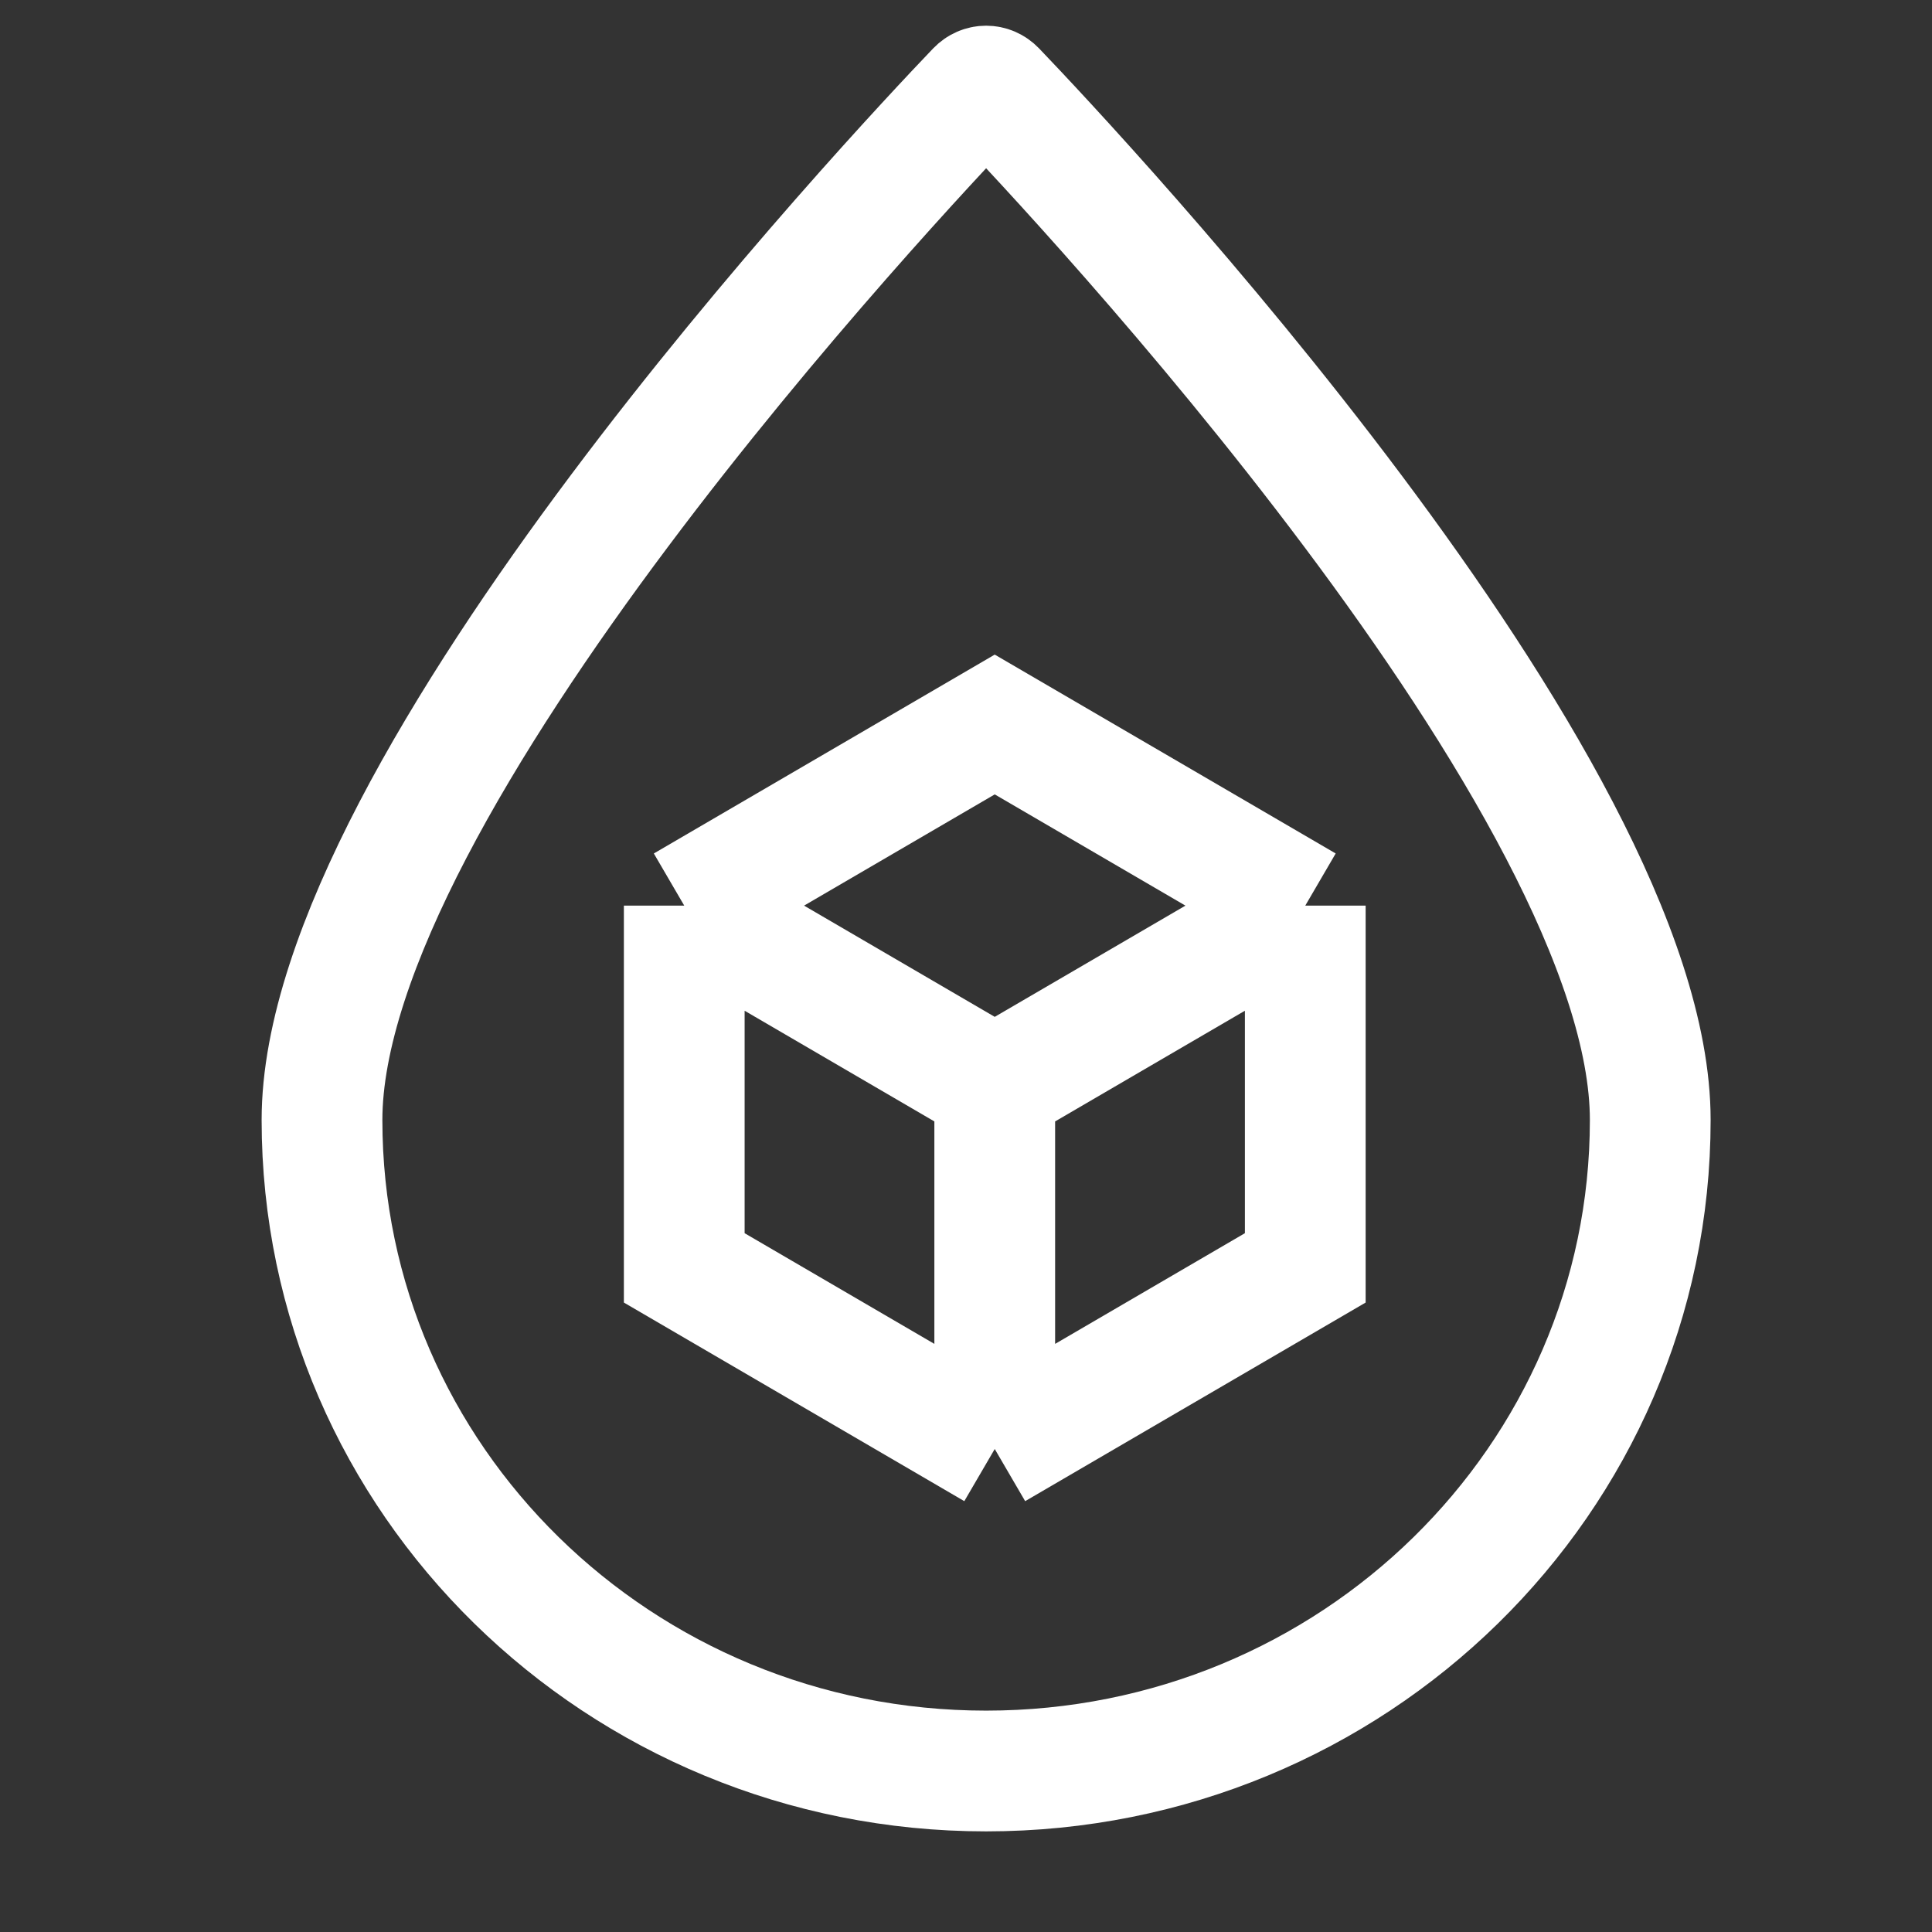 <svg width="48" height="48" viewBox="0 0 48 48" fill="none" xmlns="http://www.w3.org/2000/svg">
<rect x="0" y="0" width="48" height="48" fill="#333333" stroke="none"/>
<path d="M17 22.5L24.714 18L32.429 22.5M17 22.5V31.5L24.714 36M17 22.5L24.714 27M32.429 22.5V31.5L24.714 36M32.429 22.5L24.714 27M24.714 36V27" stroke="white" stroke-width="3"/>
<path d="M41 27.826C41 36.759 33.613 44 24.5 44C15.387 44 8 36.759 8 27.826C8 19.52 22.265 4.332 24.267 2.241C24.399 2.104 24.601 2.104 24.733 2.241C26.735 4.332 41 19.52 41 27.826Z" stroke="white" stroke-width="3" stroke-linejoin="round"/>
</svg>
